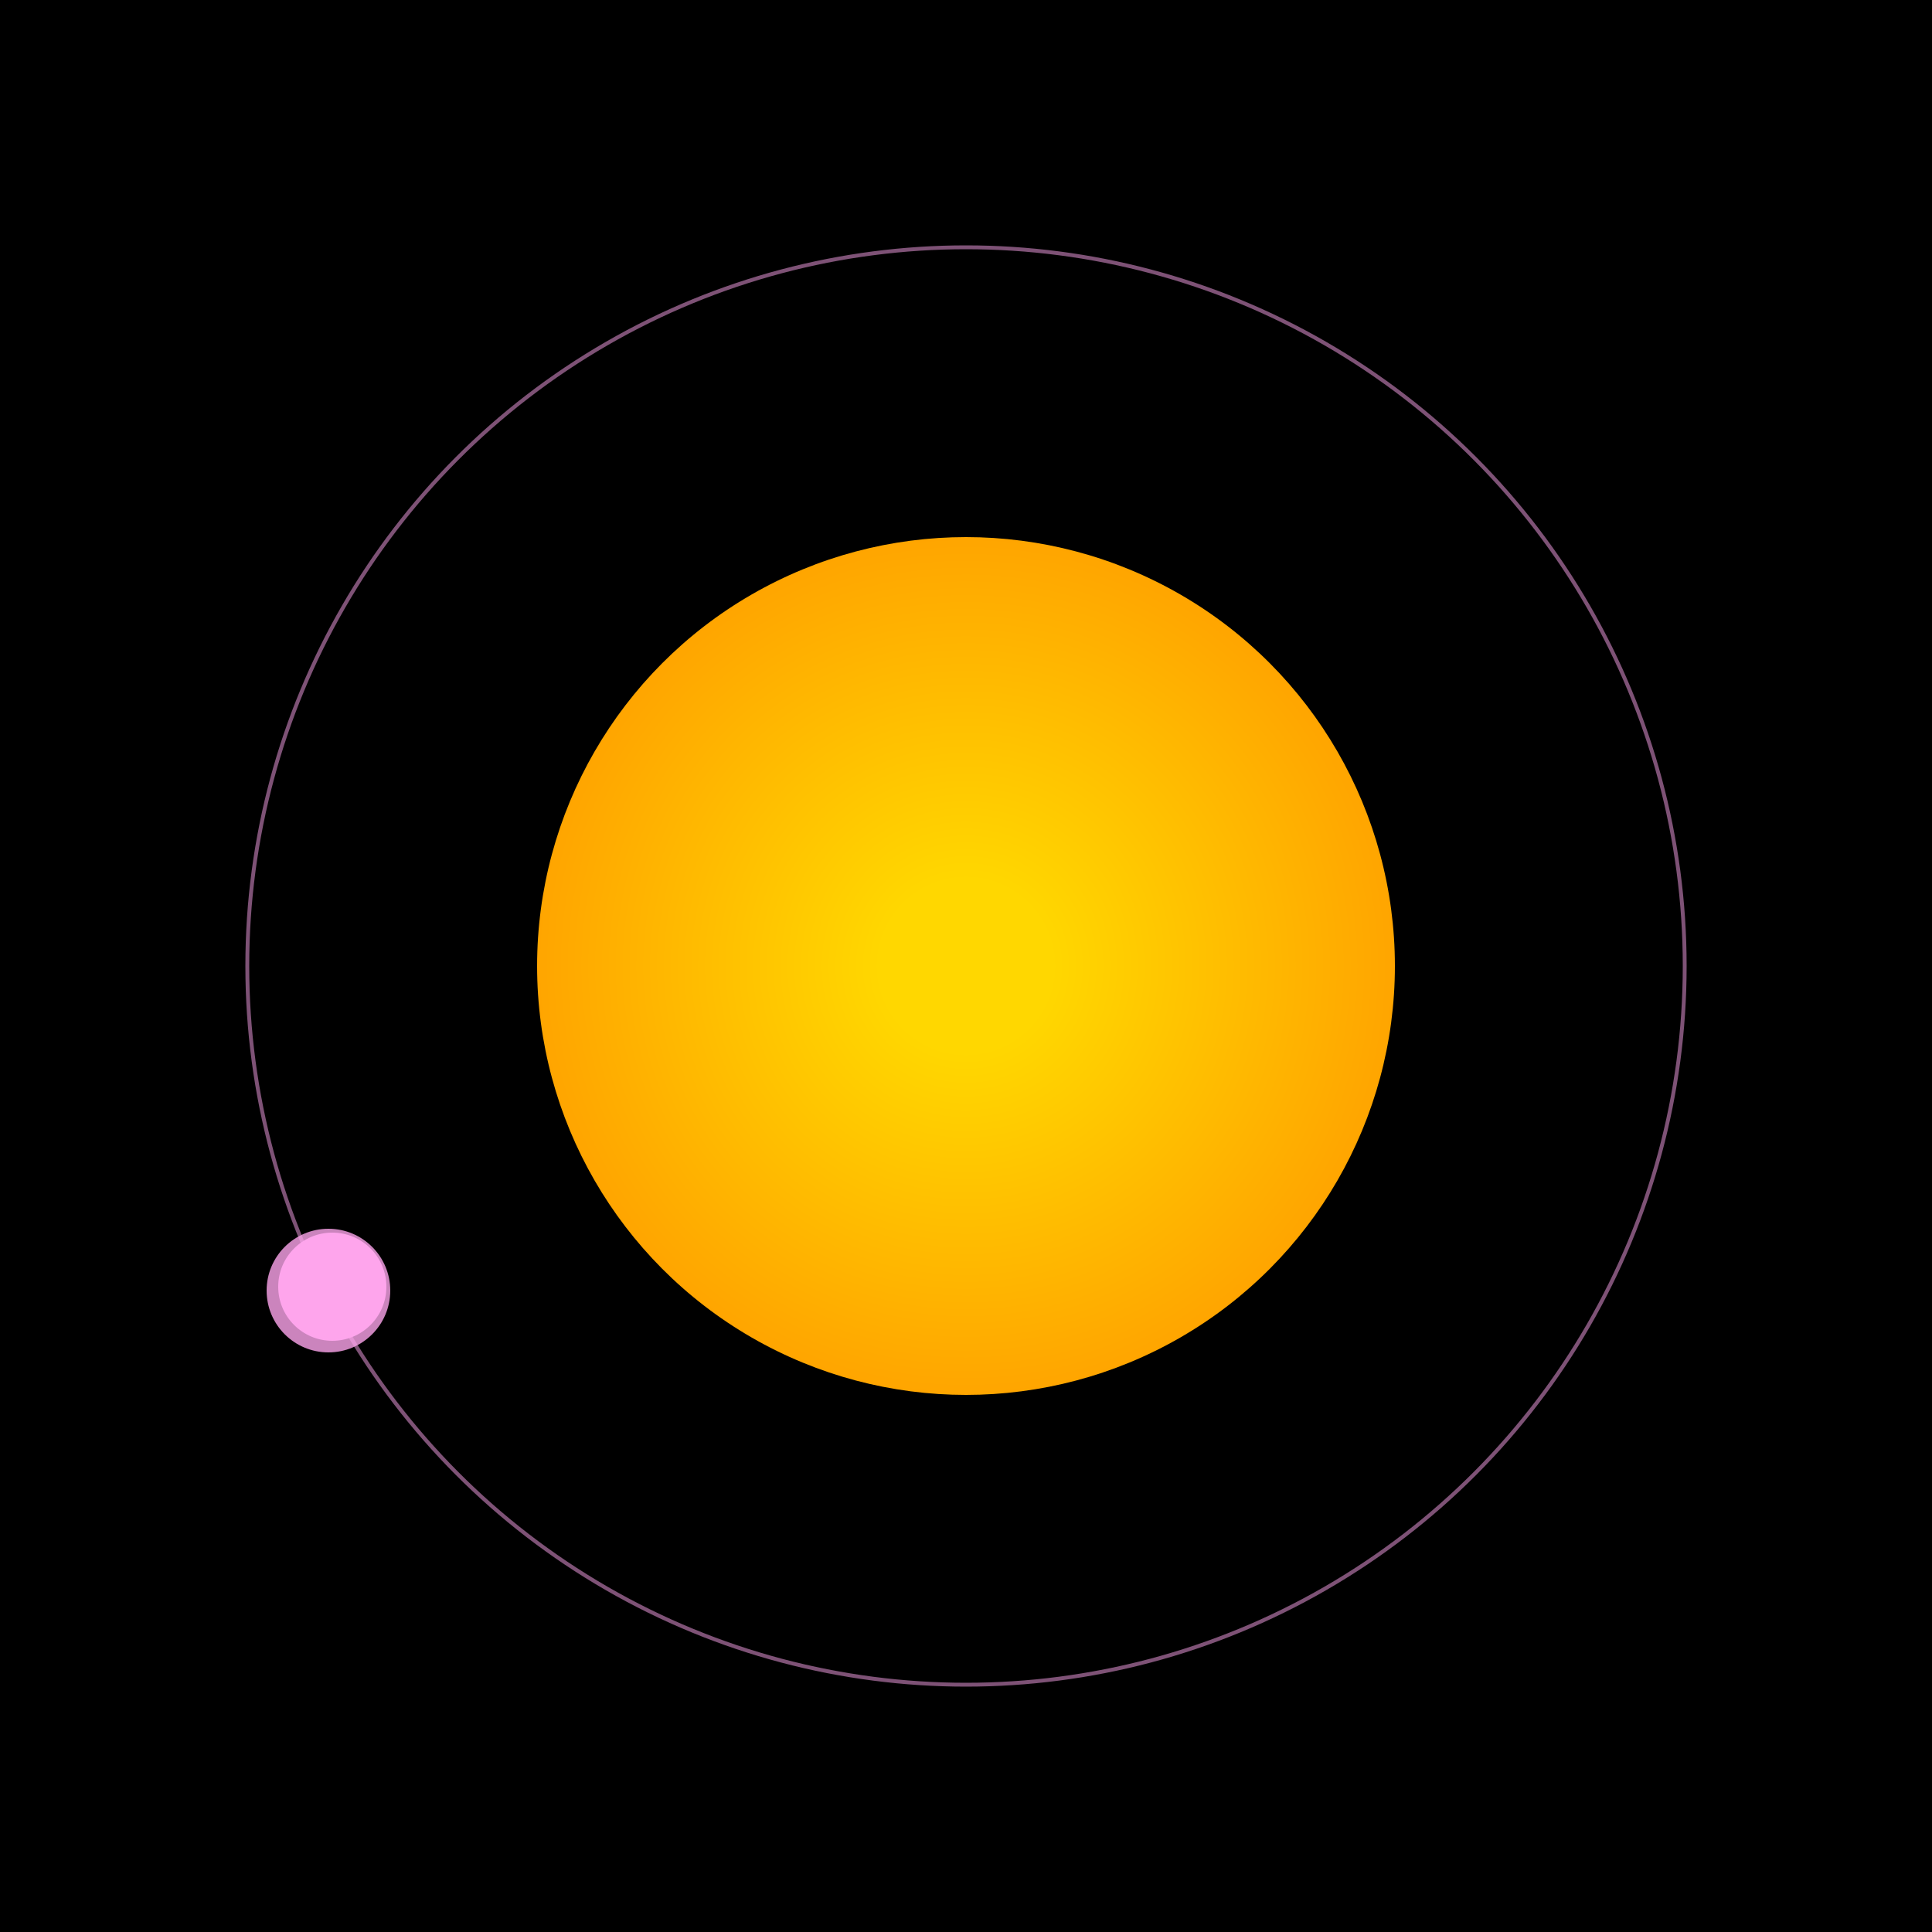 <svg width="500" height="500" viewBox="0 0 500 500" xmlns="http://www.w3.org/2000/svg"><rect width="500" height="500" fill="#000"></rect><defs><radialGradient id="starGradient" cx="50%" cy="50%" r="50%" fx="50%" fy="50%"><stop offset="20%" style="stop-color:#FFD700;"/><stop offset="100%" style="stop-color:#FFA500;"/></radialGradient><circle id="twinkle" cx="0" cy="0" r="2" fill="white" fill-opacity="0.8"/></defs><circle cx="250" cy="250" r="111" fill="url(#starGradient)"/><circle cx="250" cy="250" r="186" fill="none" stroke="rgba(253,165,236,0.5)"/><g><circle cx="86" cy="333" r="14" fill="rgb(253,165,236)"/><circle cx="85" cy="334" r="16" fill-opacity="0.8" fill="rgb(253,165,236)"/><animateTransform attributeName="transform" type="rotate" from="0 250 250" to="360 250 250" dur="13s" repeatCount="indefinite"></animateTransform></g></svg>